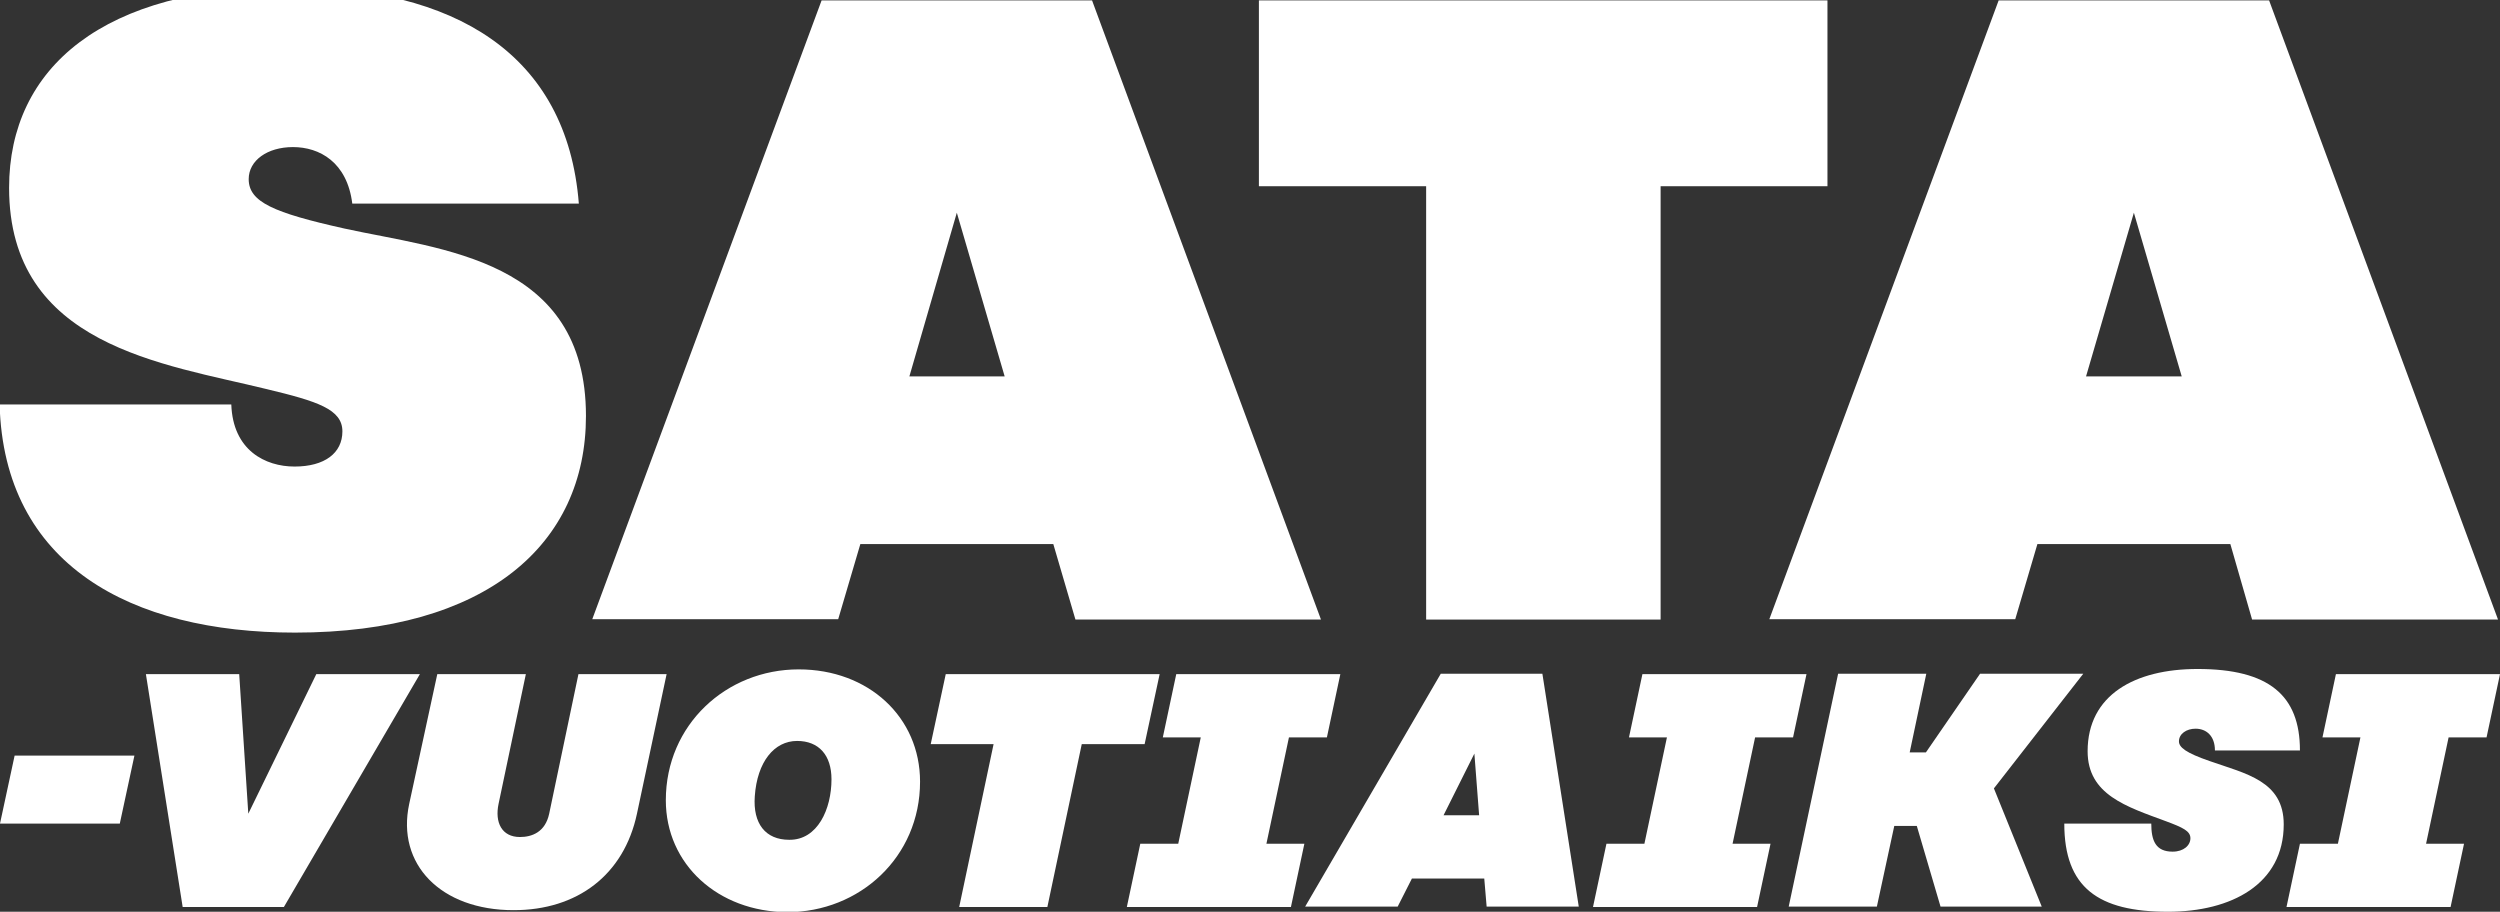 <?xml version="1.0" encoding="utf-8"?>
<!-- Generator: Adobe Illustrator 21.0.0, SVG Export Plug-In . SVG Version: 6.00 Build 0)  -->
<svg version="1.1" id="Layer_1" xmlns="http://www.w3.org/2000/svg" xmlns:xlink="http://www.w3.org/1999/xlink" x="0px" y="0px"
	 viewBox="0 0 632.3 230.6" style="enable-background:new 0 0 632.3 230.6;" xml:space="preserve">
<rect x="0" y="0" width="632.3" height="230.6" fill="#333333" stroke="none"/>
<style type="text/css">
	.st0{fill:#FFFFFF;}
</style>
<g>
	<path class="st0" d="M74.5,118c7.6,0,12.1-3.4,12.1-8.9c0-5.6-6.3-7.6-19.2-10.7C41.4,92,2.3,87.5,2.3,47.5
		C2.3,17.1,26.2-3.3,73-3.3c41.8,0,70.4,16.8,73.4,54.8H89.1c-1.3-10.5-8.3-14.3-15-14.3c-6.5,0-11.2,3.4-11.2,8.1
		c0,5.8,6.3,8.5,24.2,12.5c24.6,5.4,61.1,7.6,61.1,47.4c0,32.4-25,54.8-73.6,54.8c-41.6,0-73.6-17.2-74.7-57.7h58.6
		C58.9,113.9,67.1,118,74.5,118z"/>
	<path class="st0" d="M266.4,137.6h-48.8l-5.6,19h-62.2L207.8,0.1h68.4l57.9,156.6H272L266.4,137.6z M254.1,95.2L242,53.8L230,95.2
		H254.1z"/>
	<path class="st0" d="M462.3,47.1H420v109.6h-59.3V47.1h-42.3v-47h143.8V47.1z"/>
	<path class="st0" d="M564.1,137.6h-48.8l-5.6,19h-62.2L505.5,0.1h68.4l57.9,156.6h-62.2L564.1,137.6z M551.8,95.2l-12.1-41.4
		l-12.1,41.4H551.8z"/>
</g>
<g>
	<path class="st0" d="M34,191.1l-3.7,17.2H0l3.7-17.2H34z"/>
	<path class="st0" d="M106.2,170.5l-34.4,58.9H46.2l-9.3-58.9h23.6l2.3,35.3l17.2-35.3H106.2z"/>
	<path class="st0" d="M168.6,170.5l-7.5,35.3c-3.3,15.5-15.1,24.4-31.2,24.4c-18.4,0-29.7-11.6-26.4-26.9l7.1-32.8h22.4l-6.9,32.8
		c-1,4.7,0.8,8.4,5.4,8.4c3,0,6.4-1.2,7.4-5.9l7.4-35.3H168.6z"/>
	<path class="st0" d="M168.4,202.4c0-19.1,15.3-33.1,33.6-33.1c17.7,0,30.7,12.1,30.7,28.4c0,19.1-15.3,33-33.6,33
		C181.6,230.6,168.4,218.6,168.4,202.4z M210.3,197.1c0-6.1-3.2-9.7-8.7-9.7c-5.8,0-10.1,5.3-10.7,14c-0.5,6.9,2.7,11,8.7,11
		C206.8,212.5,210.3,204.6,210.3,197.1z"/>
	<path class="st0" d="M289.5,188.2h-15.9l-8.7,41.2h-22.3l8.7-41.2h-15.9l3.8-17.7h54.1L289.5,188.2z"/>
	<path class="st0" d="M326,186.5l-5.7,26.9h9.6l-3.4,16H285l3.4-16h9.6l5.7-26.9h-9.6l3.4-16H339l-3.4,16H326z"/>
	<path class="st0" d="M375.4,222.2h-18.3l-3.6,7.1h-23.4l34.3-58.9h25.7l9.2,58.9H376L375.4,222.2z M374.1,206.2l-1.2-15.6
		l-7.8,15.6H374.1z"/>
	<path class="st0" d="M443.9,186.5l-5.7,26.9h9.6l-3.4,16h-41.5l3.4-16h9.6l5.7-26.9H412l3.4-16h41.5l-3.4,16H443.9z"/>
	<path class="st0" d="M504.3,199.4l12.1,29.9h-25.6l-6-20.4h-5.7l-4.4,20.4h-22.3l12.5-58.9h22.3l-4.2,19.9h4.1l13.7-19.9h26.1
		L504.3,199.4z"/>
	<path class="st0" d="M549.5,215.4c2.8,0,4.5-1.6,4.5-3.4c0-1.8-1.9-2.7-6.2-4.3C537.8,204,528,201,528,190
		c0-14.2,11.9-20.8,27.8-20.8c18.1,0,25.9,6.7,25.9,20.6h-21.5c0-3.7-2.2-5.5-4.9-5.5c-2.3,0-4.2,1.3-4.2,3.2c0,1.5,1.7,2.9,7.8,5
		c9.1,3.2,18.7,5,18.7,16c0,15.1-13.2,22.1-29.3,22.1c-17.6,0-26.2-6.1-26.2-22.3h22C544.1,212.6,545.2,215.4,549.5,215.4z"/>
	<path class="st0" d="M619.3,186.5l-5.7,26.9h9.6l-3.4,16h-41.5l3.4-16h9.6l5.7-26.9h-9.6l3.4-16h41.5l-3.4,16H619.3z"/>
</g>
</svg>
